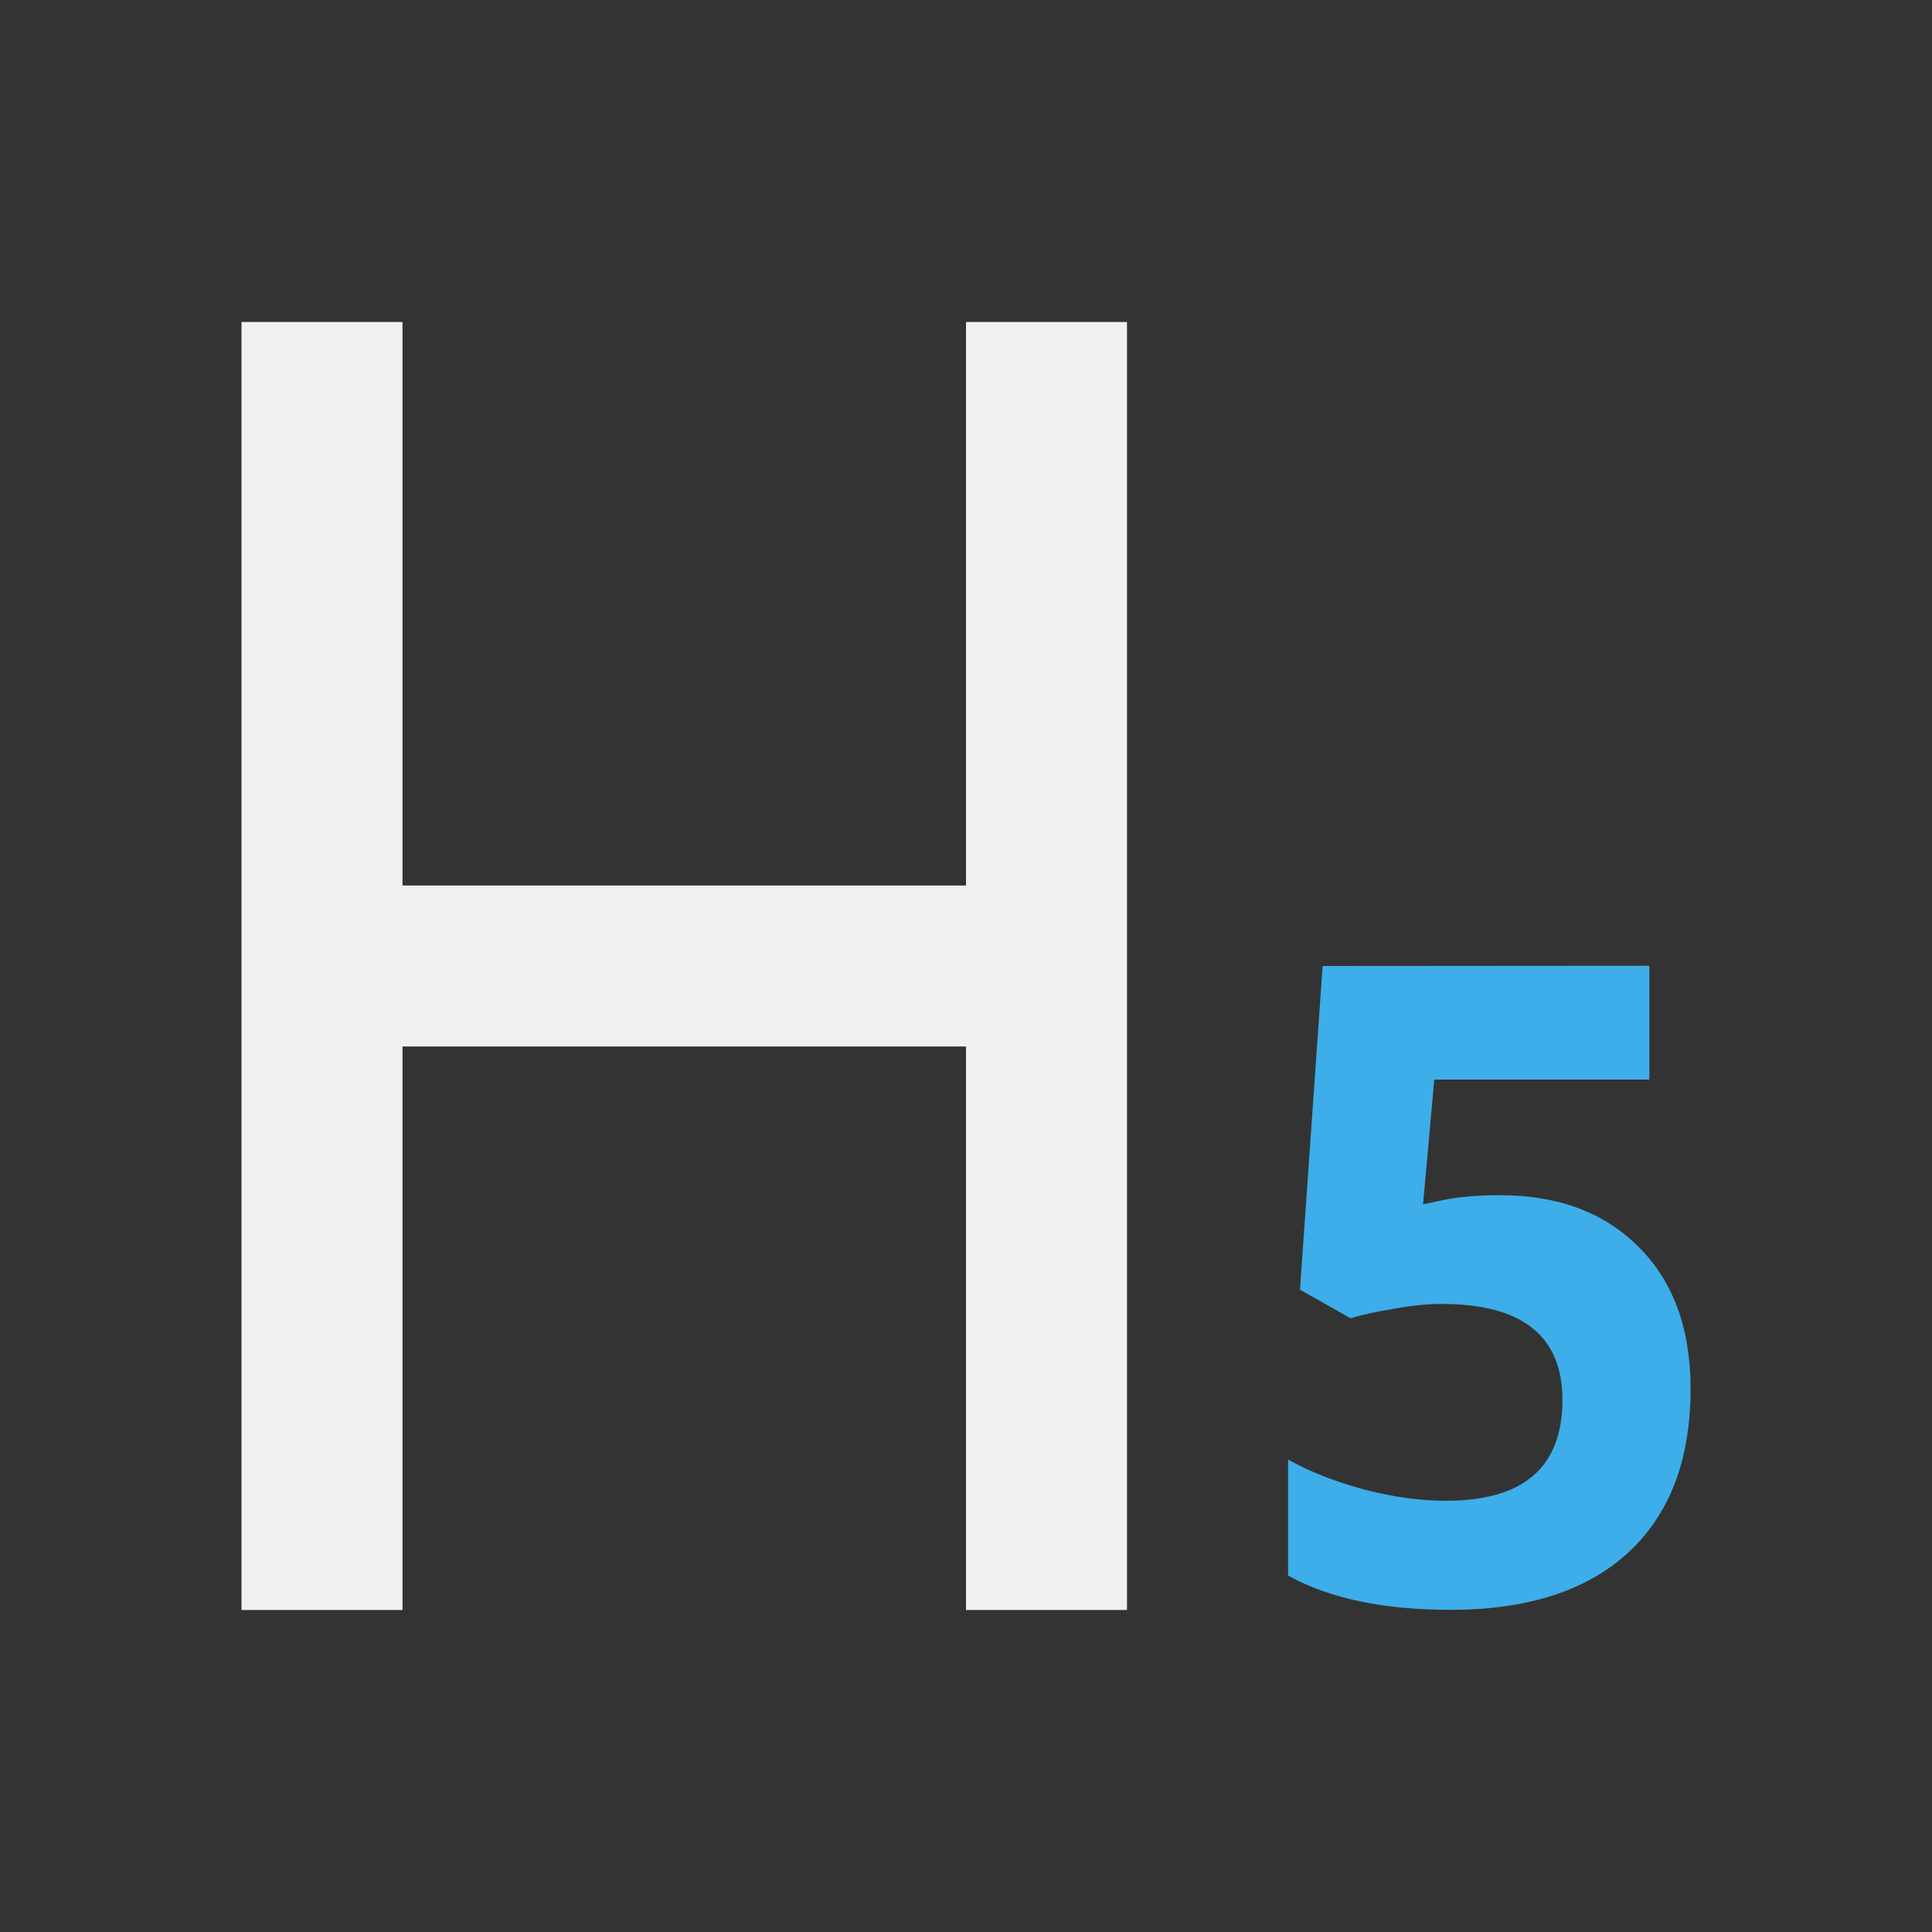 <svg viewBox="0 0 24 24" xmlns="http://www.w3.org/2000/svg"><rect x="0" y="0" width="24" height="24" fill="#333333" stroke="none"/><path d="m3 4v16h2v-7h7v7h2v-16h-2v7h-7v-7z" fill="#eff0f1"/><path d="m16.43 12-.281 4.021.629.355c.136-.043.315-.081.533-.117.218-.04.417-.061.598-.061 1 0 1.5.398 1.5 1.193 0 .835-.482 1.252-1.447 1.252-.321 0-.661-.047-1.02-.141-.358-.097-.672-.22-.941-.371v1.441c.512.284 1.183.426 2.016.426.959 0 1.696-.238 2.211-.713.515-.475.773-1.153.773-2.035 0-.745-.215-1.332-.645-1.76-.426-.428-1.001-.643-1.725-.643-.307 0-.565.026-.773.076l-.18.037.139-1.549h2.672v-1.414z" fill="#3daee9"/></svg>